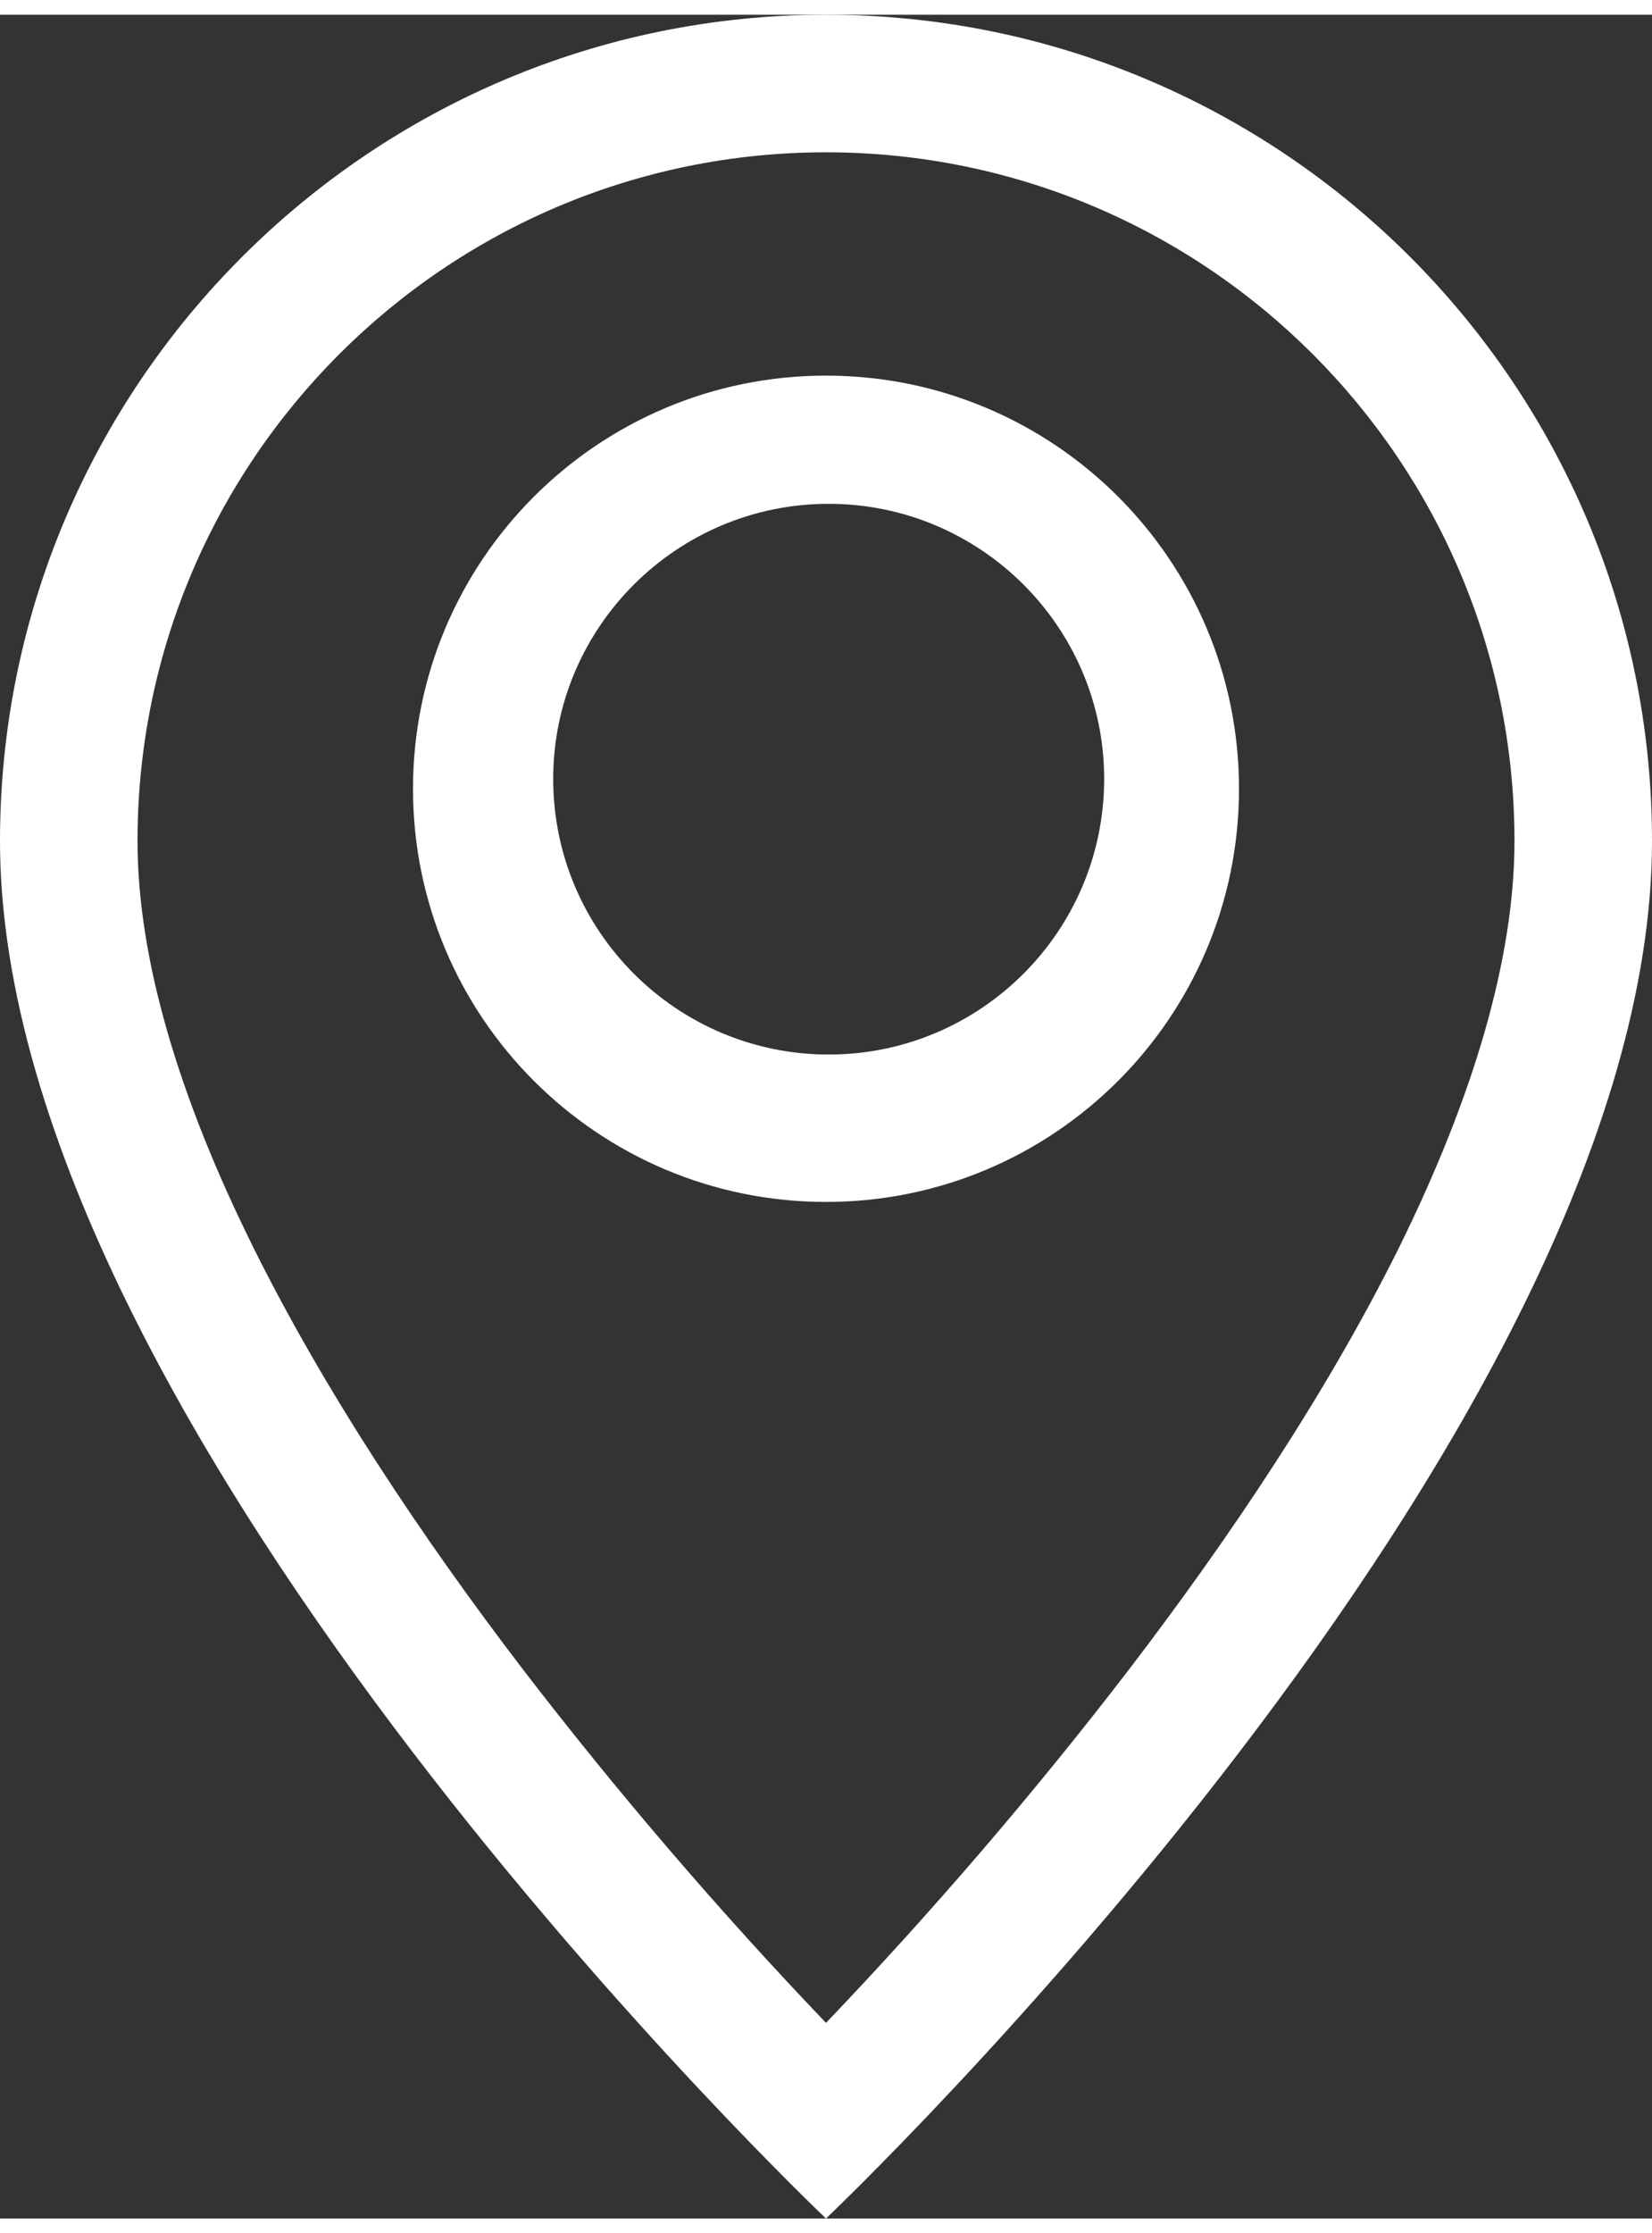 <?xml version="1.0" encoding="UTF-8"?> <svg xmlns="http://www.w3.org/2000/svg" xmlns:xlink="http://www.w3.org/1999/xlink" xmlns:xodm="http://www.corel.com/coreldraw/odm/2003" xml:space="preserve" width="37px" height="50px" version="1.1" style="shape-rendering:geometricPrecision; text-rendering:geometricPrecision; image-rendering:optimizeQuality; fill-rule:evenodd; clip-rule:evenodd" viewBox="0 0 37 49.34"><rect x="0" y="0" width="37" height="49.34" fill="#333333" stroke="none"/> <defs> <style type="text/css"> .fil0 {fill:white;fill-rule:nonzero} </style> </defs> <g id="Слой_x0020_1">  <path class="fil0" d="M31.35 27.57c-1.62,3.27 -3.81,6.53 -6.05,9.46 -2.11,2.75 -4.41,5.43 -6.8,7.93 -2.39,-2.5 -4.69,-5.18 -6.8,-7.93 -2.24,-2.93 -4.42,-6.19 -6.04,-9.46 -1.64,-3.31 -2.58,-6.41 -2.58,-9.07 0,-8.51 6.91,-15.42 15.42,-15.42 8.51,0 15.42,6.91 15.42,15.42 0,2.66 -0.94,5.76 -2.57,9.07l0 0zm-12.85 21.77c0,0 18.5,-17.54 18.5,-30.84 0,-10.21 -8.28,-18.5 -18.5,-18.5 -10.21,0 -18.5,8.29 -18.5,18.5 0,13.3 18.5,30.84 18.5,30.84l0 0z"></path> <path class="fil0" d="M18.5 26.58c5.11,0 9.25,-4.14 9.25,-9.25 0,-5.11 -4.14,-9.25 -9.25,-9.25 -5.11,0 -9.25,4.14 -9.25,9.25 0,5.11 4.14,9.25 9.25,9.25l0 0zm0.06 -3.3c-3.4,0 -6.17,-2.76 -6.17,-6.17 0,-3.4 2.77,-6.16 6.17,-6.16 3.4,0 6.17,2.76 6.17,6.16 0,3.41 -2.77,6.17 -6.17,6.17z"></path> </g> </svg> 